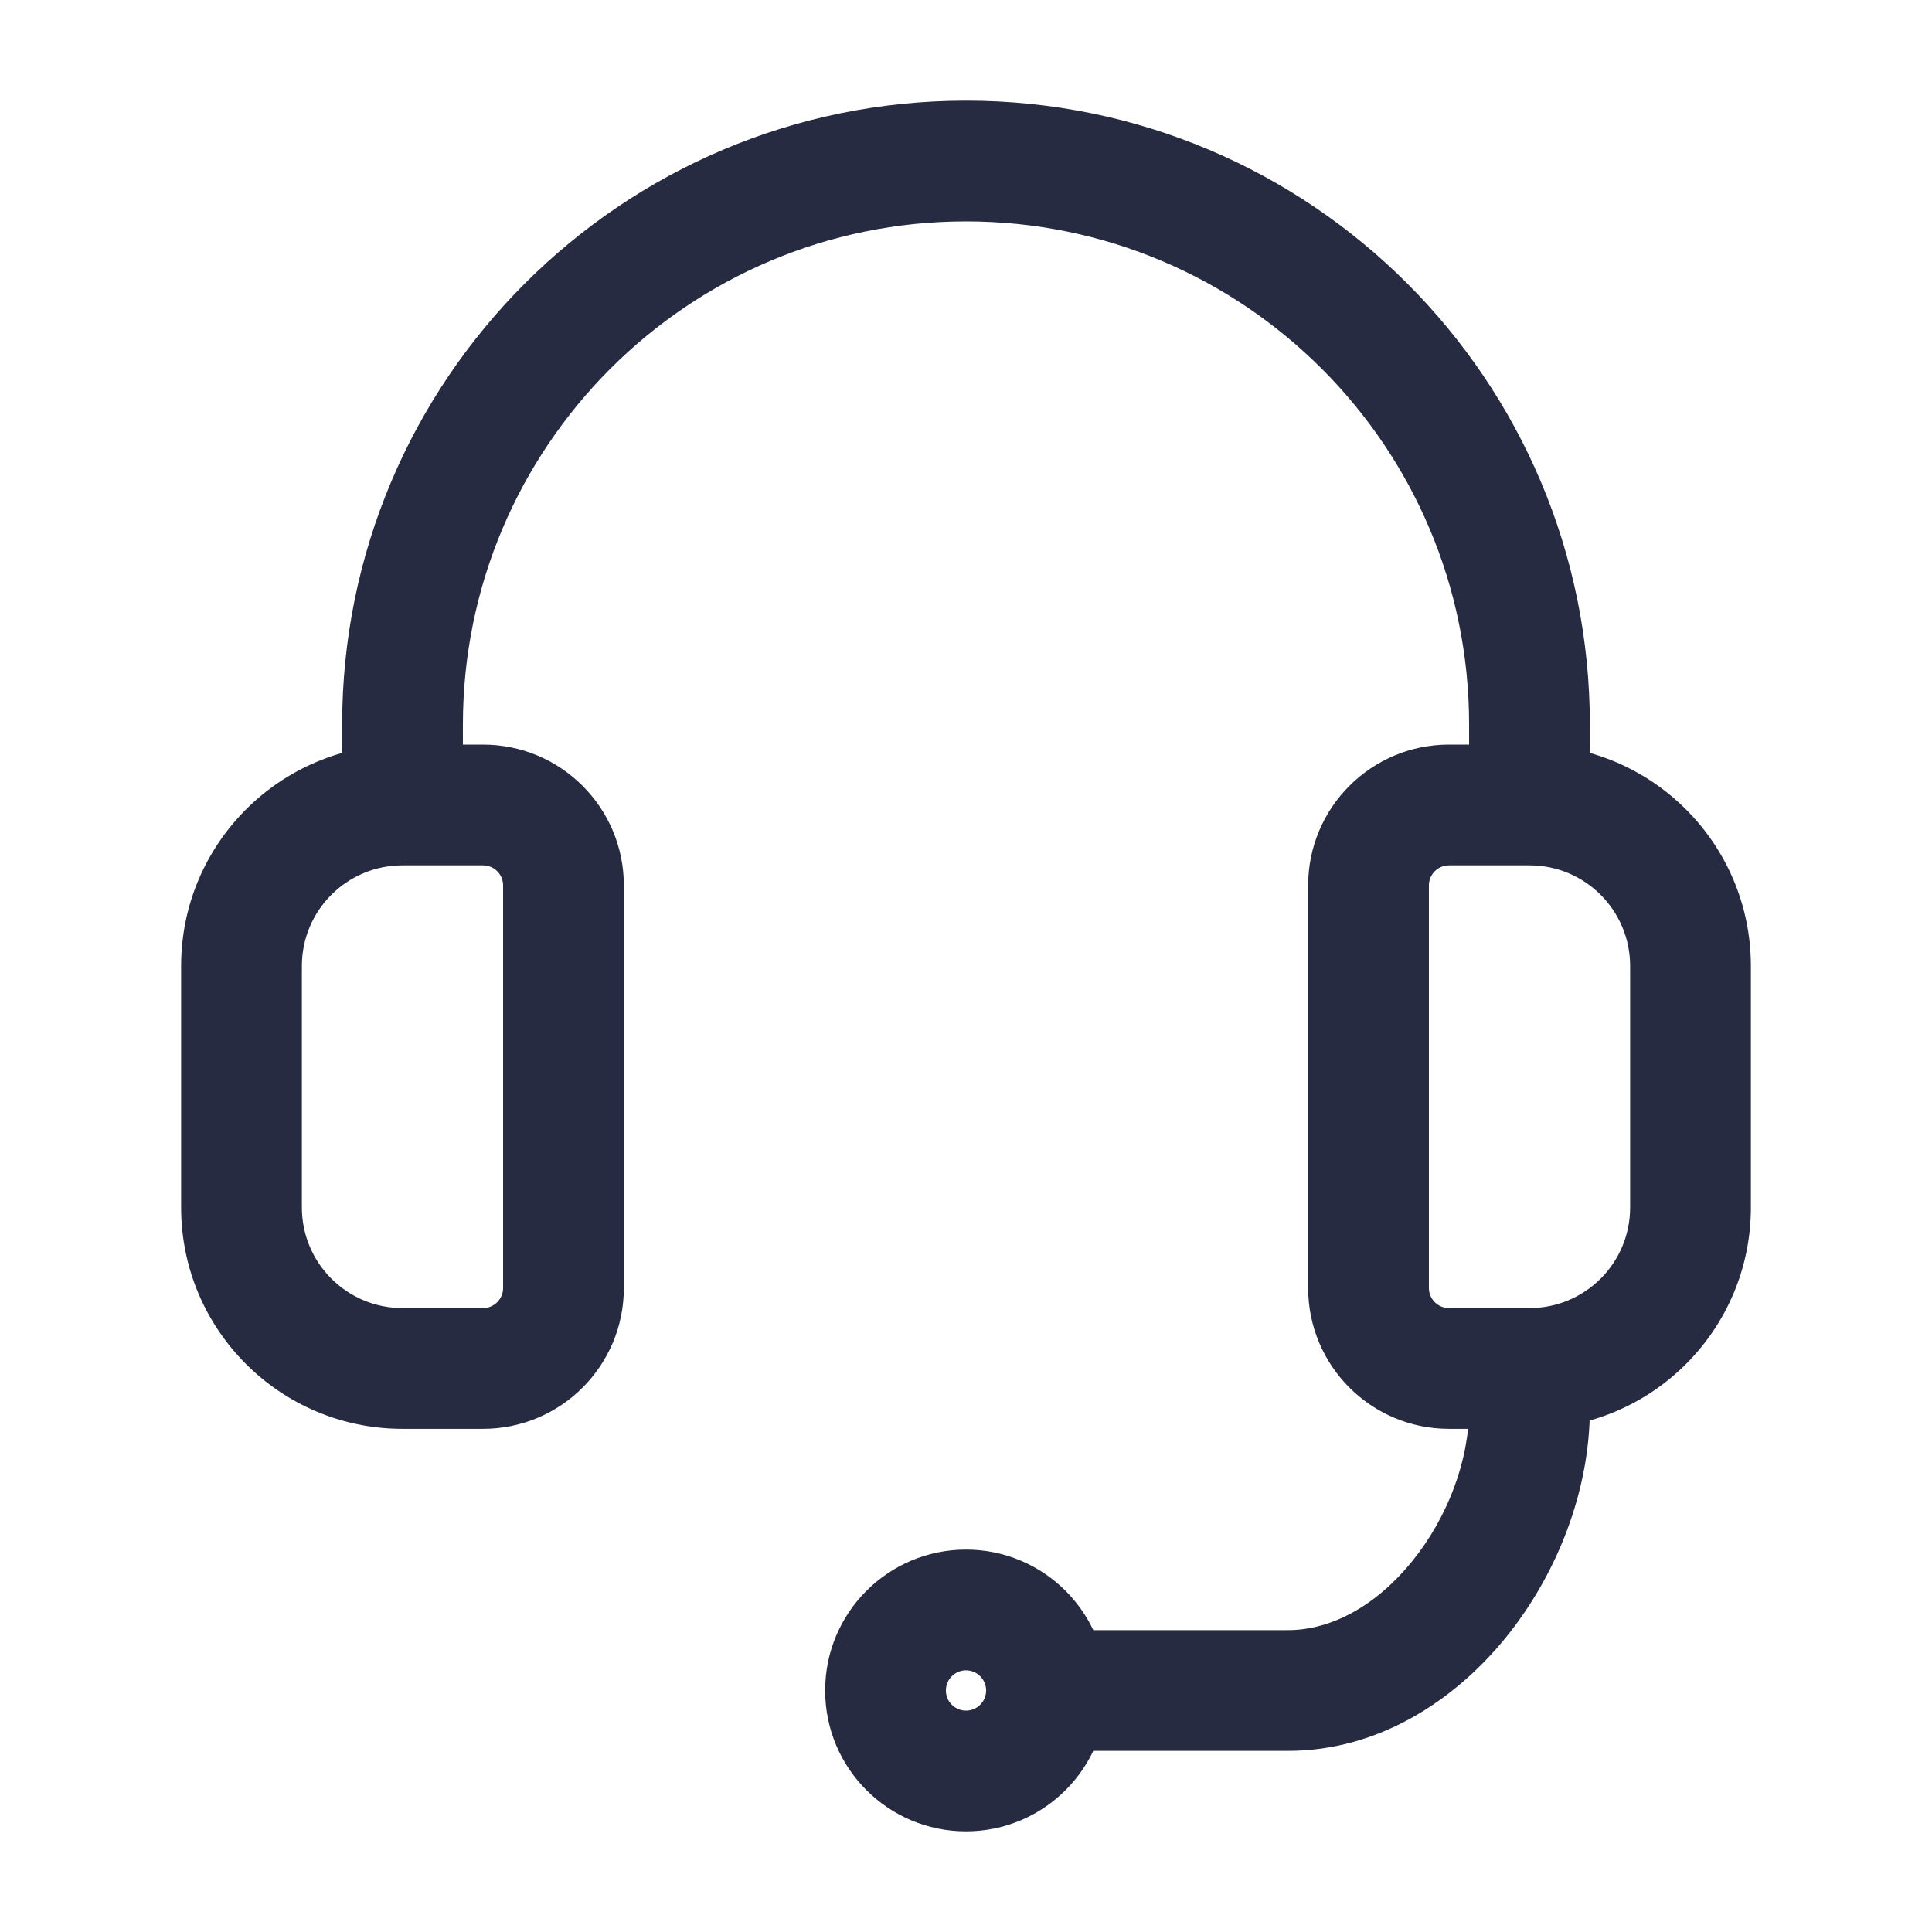<svg xmlns="http://www.w3.org/2000/svg" width="32" height="32" viewBox="0 0 32 32" fill="none">
  <path d="M21.333 27H17.333V29H21.333V27ZM24.333 23.333C24.333 24.185 23.98 25.133 23.386 25.864C22.791 26.596 22.052 27 21.333 27V29C22.824 29 24.085 28.175 24.938 27.126C25.791 26.076 26.333 24.691 26.333 23.333H24.333ZM7.667 13.333V12.003H5.667V13.333H7.667ZM24.333 12V13.333H26.333V12H24.333ZM16 3.667C20.602 3.667 24.333 7.397 24.333 12H26.333C26.333 6.293 21.707 1.667 16 1.667V3.667ZM7.667 12.003C7.667 7.4 11.398 3.667 16 3.667V1.667C10.293 1.667 5.667 6.296 5.667 12.003H7.667ZM6.667 14.333H8V12.333H6.667V14.333ZM8.333 14.666V21.333H10.333V14.666H8.333ZM8 21.666H6.667V23.666H8V21.666ZM5 20V16H3V20H5ZM6.667 21.666C5.746 21.666 5 20.92 5 20H3C3 22.025 4.642 23.666 6.667 23.666V21.666ZM8.333 21.333C8.333 21.517 8.184 21.666 8 21.666V23.666C9.289 23.666 10.333 22.622 10.333 21.333H8.333ZM8 14.333C8.184 14.333 8.333 14.482 8.333 14.666H10.333C10.333 13.378 9.289 12.333 8 12.333V14.333ZM6.667 12.333C4.642 12.333 3 13.975 3 16H5C5 15.079 5.746 14.333 6.667 14.333V12.333ZM25.333 12.333H24V14.333H25.333V12.333ZM21.667 14.666V21.333H23.667V14.666H21.667ZM24 23.666H25.333V21.666H24V23.666ZM29 20V16H27V20H29ZM25.333 23.666C27.358 23.666 29 22.025 29 20H27C27 20.92 26.254 21.666 25.333 21.666V23.666ZM21.667 21.333C21.667 22.622 22.711 23.666 24 23.666V21.666C23.816 21.666 23.667 21.517 23.667 21.333H21.667ZM24 12.333C22.711 12.333 21.667 13.378 21.667 14.666H23.667C23.667 14.482 23.816 14.333 24 14.333V12.333ZM25.333 14.333C26.254 14.333 27 15.079 27 16H29C29 13.975 27.358 12.333 25.333 12.333V14.333ZM16.333 28C16.333 28.184 16.184 28.333 16 28.333V30.333C17.289 30.333 18.333 29.288 18.333 28H16.333ZM16 28.333C15.816 28.333 15.667 28.184 15.667 28H13.667C13.667 29.288 14.711 30.333 16 30.333V28.333ZM15.667 28C15.667 27.816 15.816 27.666 16 27.666V25.666C14.711 25.666 13.667 26.711 13.667 28H15.667ZM16 27.666C16.184 27.666 16.333 27.816 16.333 28H18.333C18.333 26.711 17.289 25.666 16 25.666V27.666Z" fill="#272B42"/>
</svg>